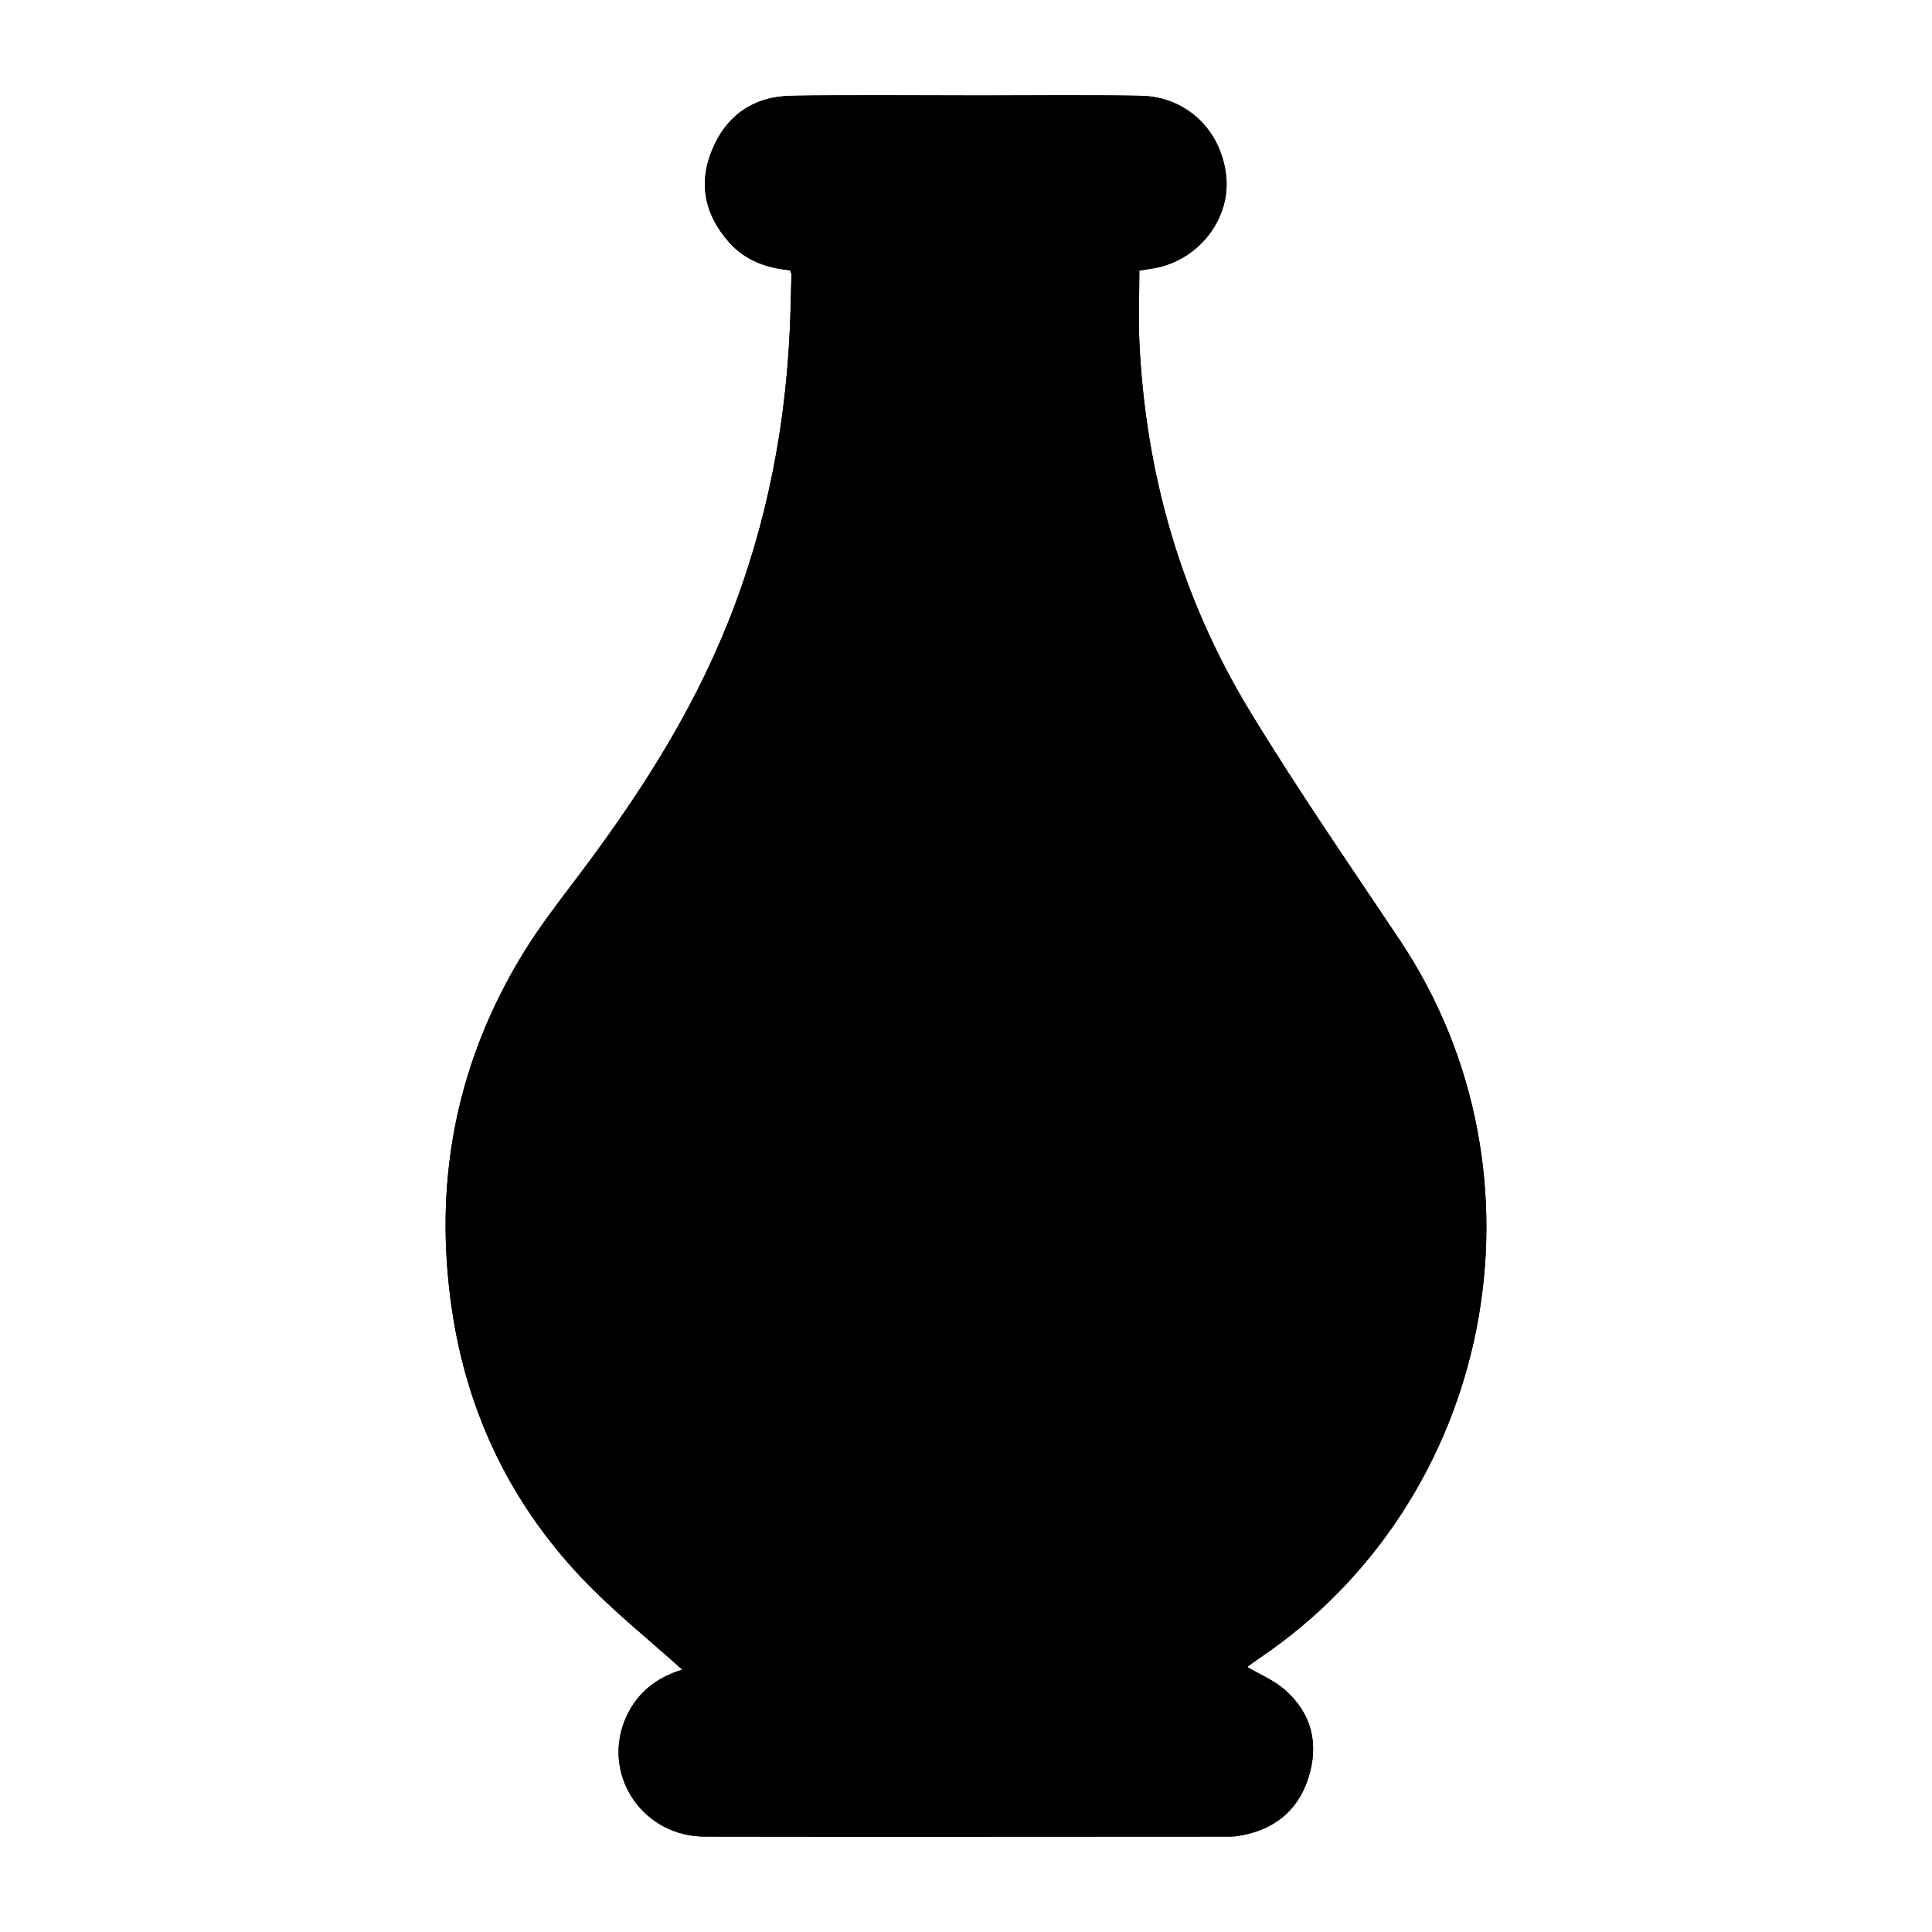 
<svg width='50' height='50' viewBox='0 0 50 50' fill='none' xmlns='http://www.w3.org/2000/svg'><path d='M17.658 43.211C16.78 42.419 15.85 41.68 15.043 40.826C13.13 38.803 12.007 36.374 11.656 33.602C11.243 30.408 11.857 27.425 13.534 24.68C13.937 24.02 14.411 23.404 14.876 22.788C16.447 20.72 17.86 18.555 18.834 16.127C19.869 13.549 20.378 10.856 20.457 8.076C20.466 7.75 20.474 7.433 20.483 7.108C20.483 7.081 20.466 7.055 20.448 6.993C19.852 6.941 19.299 6.747 18.878 6.281C18.246 5.577 18.061 4.758 18.43 3.878C18.799 2.981 19.509 2.497 20.474 2.479C22.098 2.453 23.721 2.471 25.345 2.471C26.731 2.471 28.126 2.453 29.513 2.479C30.697 2.497 31.601 3.359 31.733 4.547C31.847 5.594 31.119 6.624 30.039 6.905C29.873 6.949 29.697 6.967 29.486 7.002C29.486 7.609 29.46 8.225 29.486 8.832C29.644 12.255 30.566 15.476 32.347 18.406C33.576 20.43 34.927 22.383 36.243 24.354C40.297 30.452 38.656 38.829 32.584 42.92C32.479 42.991 32.373 43.07 32.277 43.141C32.619 43.343 32.988 43.492 33.269 43.748C33.962 44.364 34.137 45.156 33.856 46.027C33.567 46.915 32.9 47.399 31.979 47.523C31.908 47.531 31.829 47.531 31.759 47.531C27.258 47.531 22.747 47.54 18.246 47.531C16.675 47.531 15.613 46.018 16.148 44.575C16.429 43.836 16.982 43.413 17.658 43.211Z' fill='black'/><path d='M17.658 43.211C16.78 42.419 15.85 41.68 15.043 40.826C13.13 38.803 12.007 36.374 11.656 33.602C11.243 30.408 11.857 27.425 13.534 24.68C13.937 24.02 14.411 23.404 14.876 22.788C16.447 20.72 17.86 18.555 18.834 16.127C19.869 13.549 20.378 10.856 20.457 8.076C20.466 7.75 20.474 7.433 20.483 7.108C20.483 7.081 20.466 7.055 20.448 6.993C19.852 6.941 19.299 6.747 18.878 6.281C18.246 5.577 18.061 4.758 18.43 3.878C18.799 2.981 19.509 2.497 20.474 2.479C22.098 2.453 23.721 2.471 25.345 2.471C26.731 2.471 28.126 2.453 29.513 2.479C30.697 2.497 31.601 3.359 31.733 4.547C31.847 5.594 31.119 6.624 30.039 6.905C29.873 6.949 29.697 6.967 29.486 7.002C29.486 7.609 29.46 8.225 29.486 8.832C29.644 12.255 30.566 15.476 32.347 18.406C33.576 20.43 34.927 22.383 36.243 24.354C40.297 30.452 38.656 38.829 32.584 42.92C32.479 42.991 32.373 43.07 32.277 43.141C32.619 43.343 32.988 43.492 33.269 43.748C33.962 44.364 34.137 45.156 33.856 46.027C33.567 46.915 32.9 47.399 31.979 47.523C31.908 47.531 31.829 47.531 31.759 47.531C27.258 47.531 22.747 47.54 18.246 47.531C16.675 47.531 15.613 46.018 16.148 44.575C16.429 43.836 16.982 43.413 17.658 43.211Z' fill='black'/></svg>
